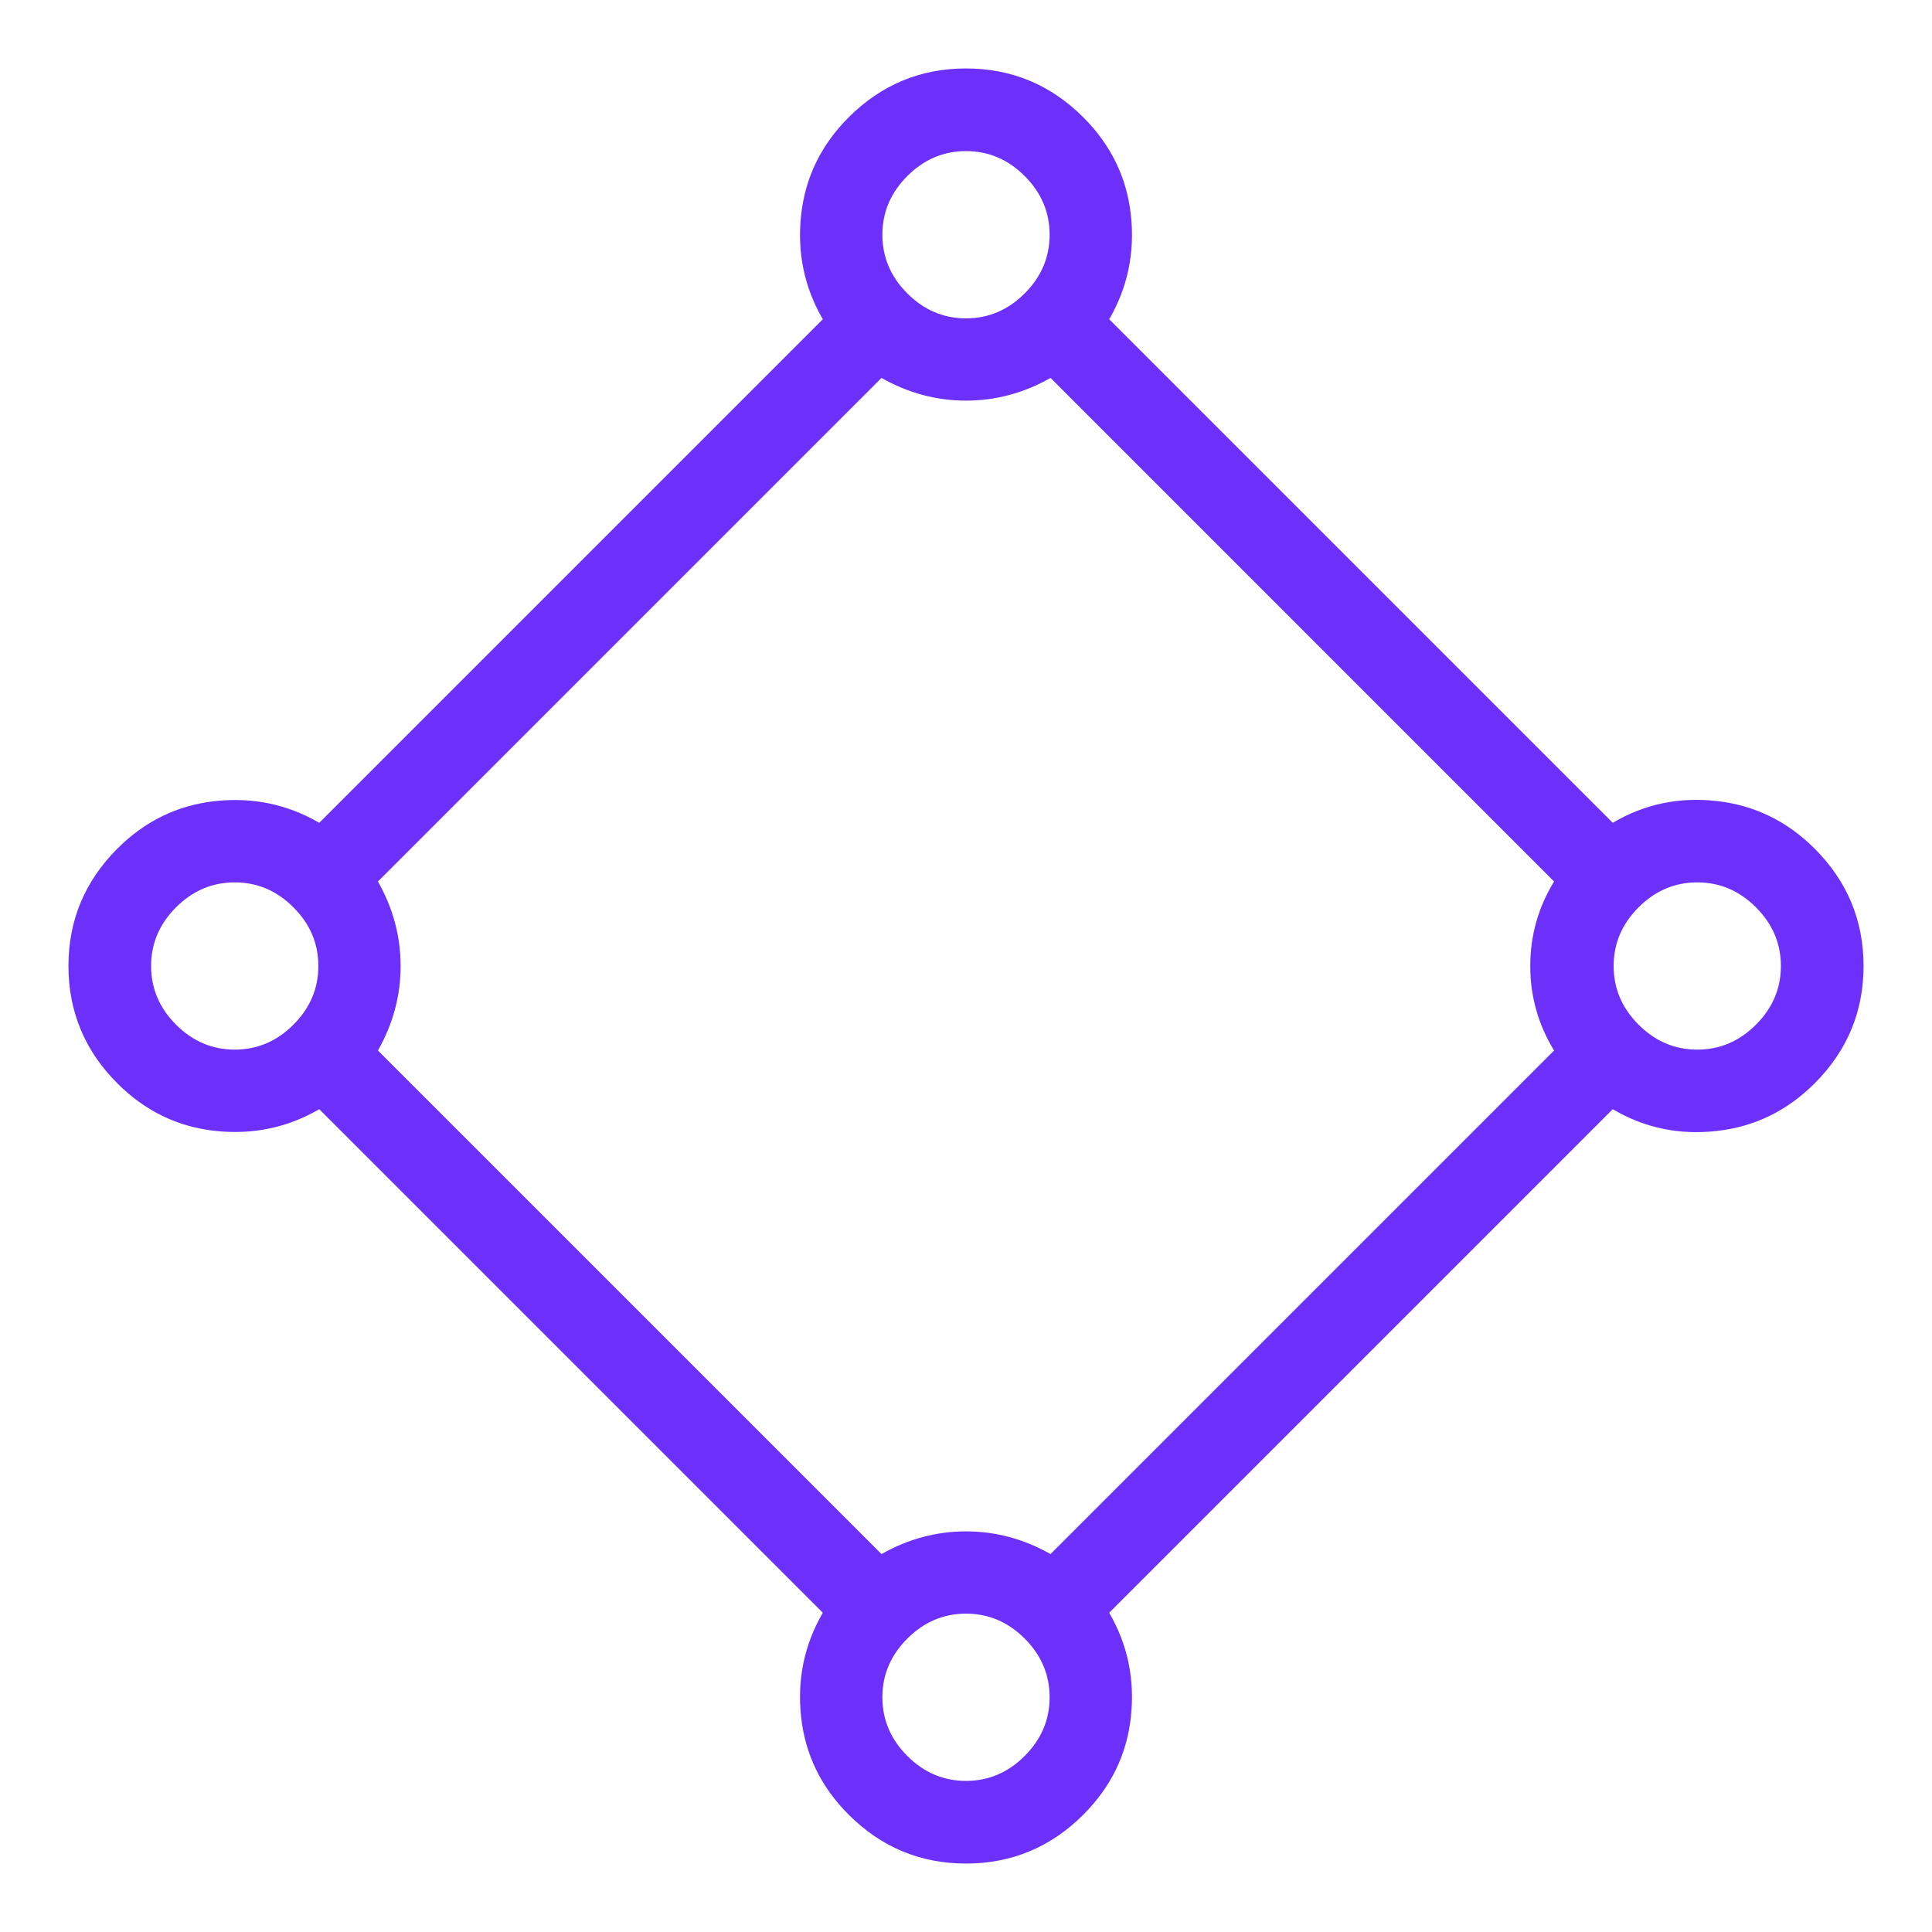 <svg xmlns="http://www.w3.org/2000/svg" width="128" height="128" viewBox="0 0 128 128" fill="none"><path d="M7.776 71.776C5.616 69.616 4.536 67.024 4.535 64C4.536 60.976 5.616 58.384 7.776 56.224C9.605 54.395 11.763 53.346 14.25 53.076C16.738 52.807 19.038 53.286 21.151 54.513L54.513 21.151C53.286 19.038 52.807 16.738 53.076 14.25C53.346 11.763 54.395 9.605 56.224 7.776C58.384 5.616 60.976 4.536 64 4.535C67.024 4.536 69.616 5.616 71.776 7.776C73.605 9.605 74.654 11.763 74.924 14.25C75.193 16.738 74.714 19.038 73.487 21.151L106.849 54.513C108.947 53.271 111.246 52.79 113.744 53.07C116.242 53.351 118.402 54.402 120.224 56.224C122.384 58.384 123.464 60.976 123.465 64C123.464 67.024 122.384 69.616 120.224 71.776C118.402 73.598 116.242 74.649 113.744 74.93C111.246 75.21 108.947 74.729 106.849 73.487L73.487 106.849C74.714 108.962 75.193 111.262 74.924 113.75C74.654 116.237 73.605 118.395 71.776 120.224C69.616 122.384 67.024 123.464 64 123.465C60.976 123.464 58.384 122.384 56.224 120.224C54.395 118.395 53.346 116.237 53.076 113.75C52.807 111.262 53.286 108.962 54.513 106.849L21.151 73.487C19.038 74.714 16.738 75.193 14.25 74.924C11.763 74.654 9.605 73.605 7.776 71.776ZM60.112 19.439C61.214 20.541 62.51 21.092 64 21.092C65.49 21.092 66.786 20.541 67.888 19.439C68.989 18.338 69.54 17.042 69.54 15.551C69.54 14.061 68.989 12.765 67.888 11.664C66.786 10.562 65.49 10.011 64 10.011C62.51 10.011 61.214 10.562 60.112 11.664C59.011 12.765 58.46 14.061 58.46 15.551C58.46 17.042 59.011 18.338 60.112 19.439ZM108.561 67.888C109.662 68.989 110.958 69.54 112.449 69.54C113.939 69.54 115.235 68.989 116.336 67.888C117.438 66.786 117.989 65.49 117.989 64C117.989 62.51 117.438 61.214 116.336 60.112C115.235 59.011 113.939 58.46 112.449 58.46C110.958 58.46 109.662 59.011 108.561 60.112C107.459 61.214 106.908 62.51 106.908 64C106.908 65.49 107.459 66.786 108.561 67.888ZM25.039 69.6L58.401 102.961C60.169 101.959 62.036 101.458 64 101.458C65.964 101.458 67.831 101.959 69.6 102.961L102.961 69.6C101.91 67.88 101.384 66.014 101.384 64C101.384 61.986 101.91 60.12 102.961 58.401L69.6 25.039C67.831 26.041 65.964 26.542 64 26.542C62.036 26.542 60.169 26.041 58.401 25.039L25.039 58.401C26.041 60.169 26.542 62.036 26.542 64C26.542 65.964 26.041 67.831 25.039 69.6ZM60.112 116.336C61.214 117.438 62.51 117.989 64 117.989C65.49 117.989 66.786 117.438 67.888 116.336C68.989 115.235 69.54 113.939 69.54 112.449C69.54 110.958 68.989 109.662 67.888 108.561C66.786 107.459 65.49 106.908 64 106.908C62.51 106.908 61.214 107.459 60.112 108.561C59.011 109.662 58.46 110.958 58.46 112.449C58.46 113.939 59.011 115.235 60.112 116.336ZM11.664 67.888C12.765 68.989 14.061 69.54 15.551 69.54C17.042 69.54 18.338 68.989 19.439 67.888C20.541 66.786 21.092 65.49 21.092 64C21.092 62.51 20.541 61.214 19.439 60.112C18.338 59.011 17.042 58.46 15.551 58.46C14.061 58.46 12.765 59.011 11.664 60.112C10.562 61.214 10.011 62.51 10.011 64C10.011 65.49 10.562 66.786 11.664 67.888Z" fill="#6D30FB"></path></svg>